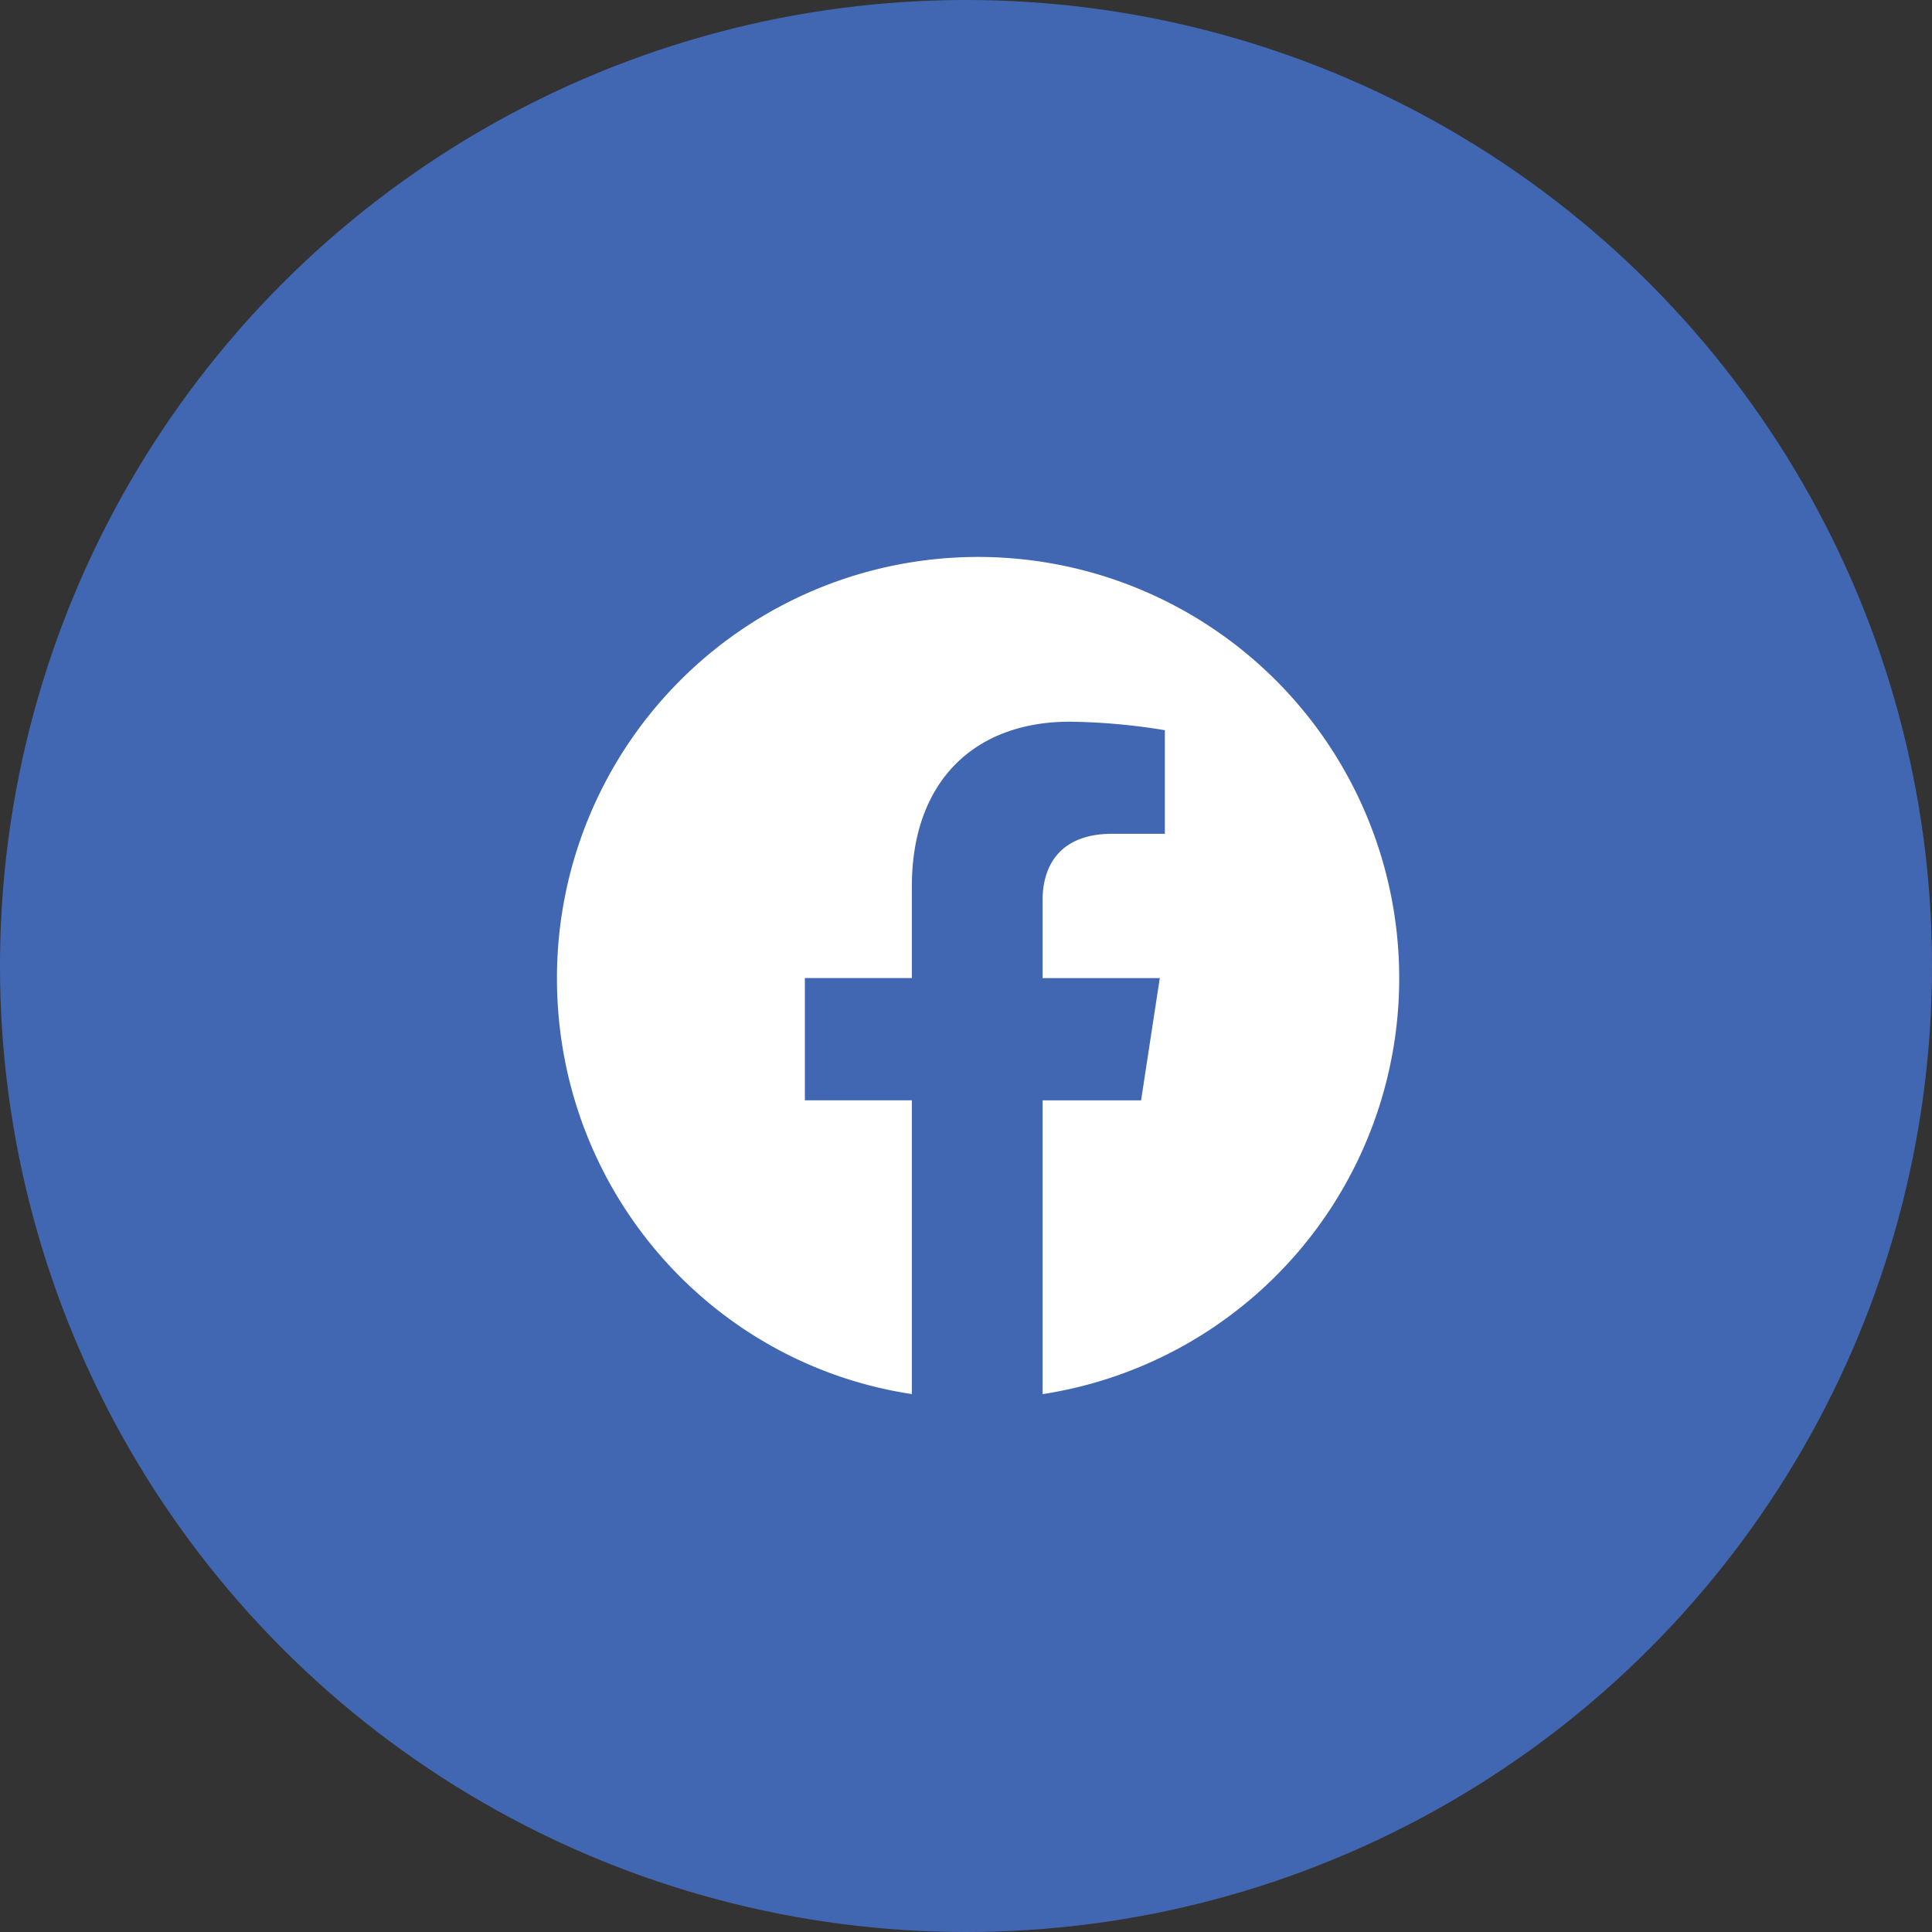 <svg xmlns="http://www.w3.org/2000/svg" width="40" height="40" fill="none" xmlns:v="https://vecta.io/nano"><rect width="100%" height="100%" fill="#333333" stroke="none"/><circle cx="20" cy="20" r="20" fill="#4267b2"/><path d="M28.969 20.25a8.72 8.72 0 0 0-8.719-8.719 8.72 8.72 0 0 0-8.719 8.719c0 4.359 3.164 7.98 7.348 8.613v-6.082h-2.215V20.25h2.215v-1.898c0-2.18 1.301-3.41 3.269-3.41a12.84 12.84 0 0 1 1.969.176v2.145h-1.09c-1.09 0-1.441.668-1.441 1.371v1.617h2.426l-.387 2.531h-2.039v6.082a8.71 8.71 0 0 0 7.383-8.613z" fill="#fff"/></svg>